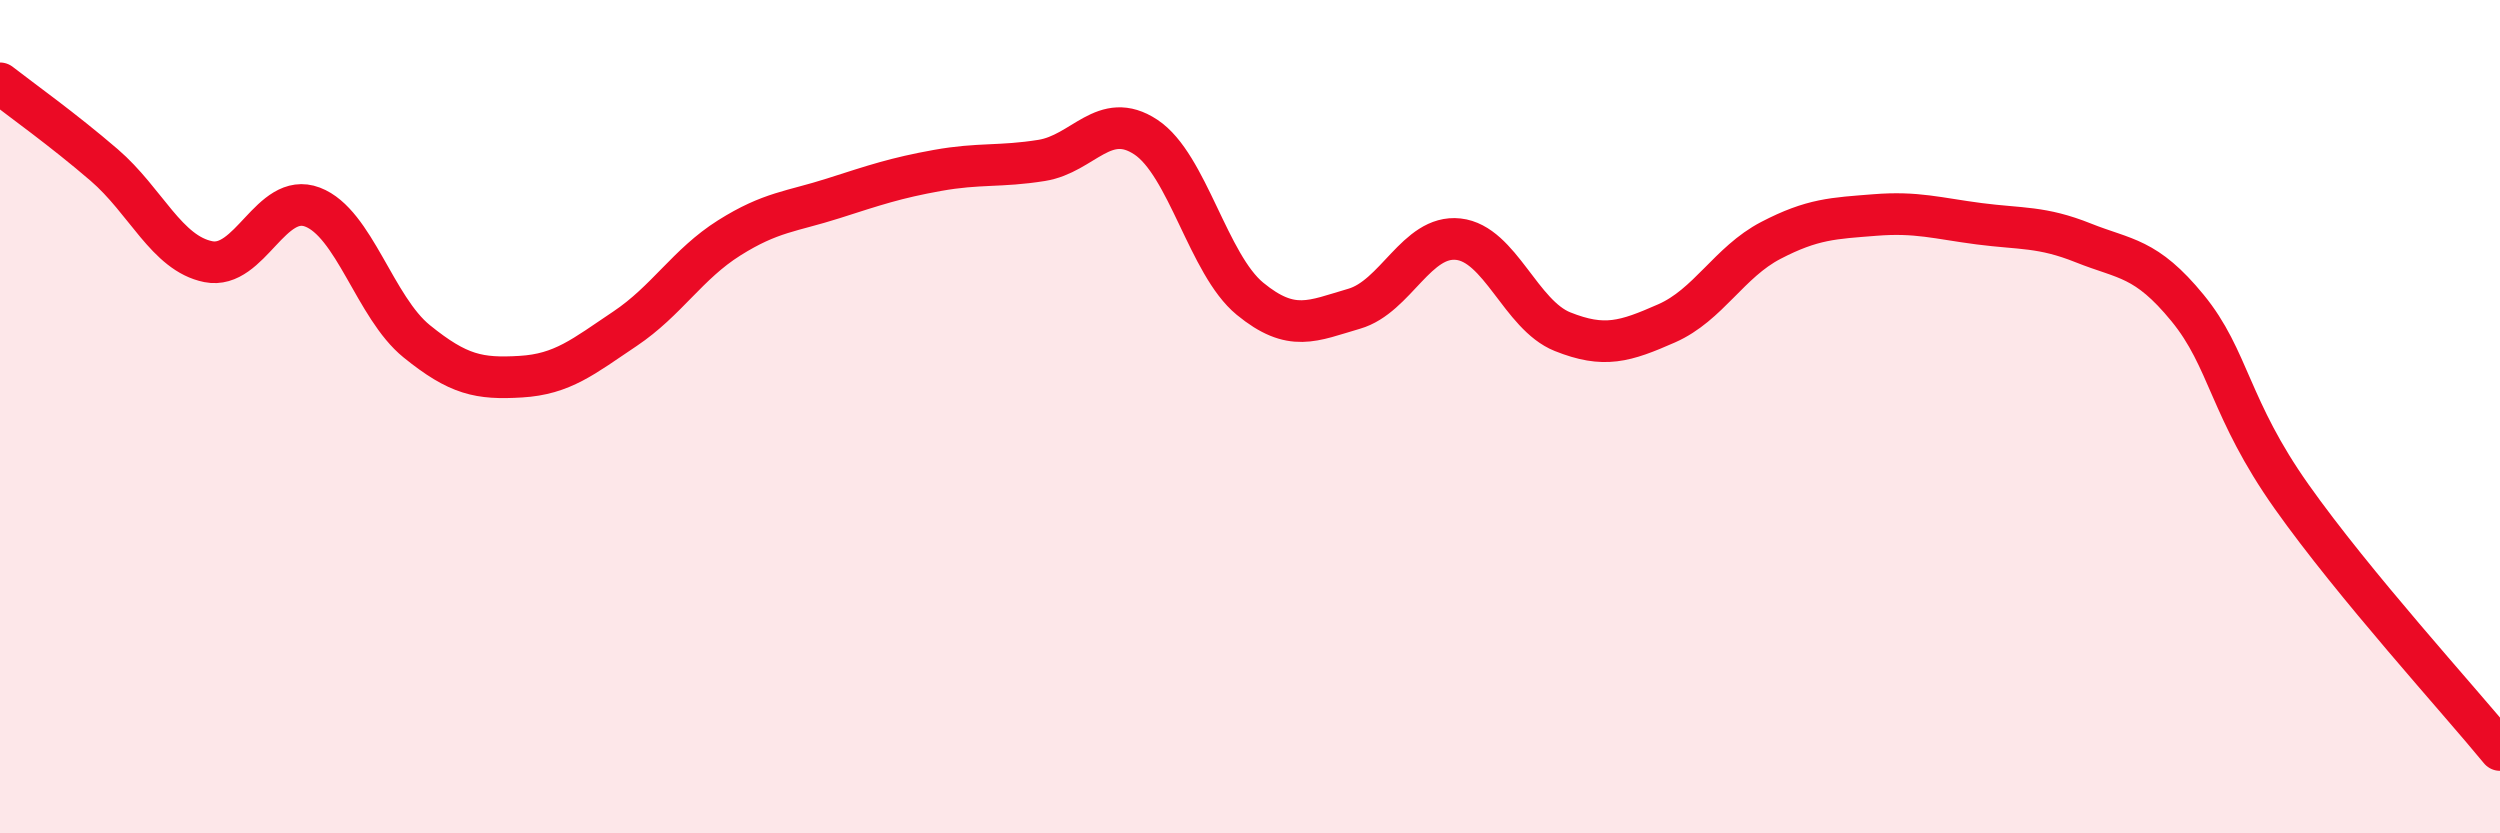 
    <svg width="60" height="20" viewBox="0 0 60 20" xmlns="http://www.w3.org/2000/svg">
      <path
        d="M 0,2 C 0.5,2.39 1.5,3.1 2.5,3.96 C 3.5,4.82 4,6.08 5,6.28 C 6,6.48 6.5,4.59 7.5,4.97 C 8.5,5.35 9,7.38 10,8.19 C 11,9 11.5,9.1 12.5,9.04 C 13.5,8.98 14,8.56 15,7.89 C 16,7.22 16.5,6.34 17.5,5.71 C 18.5,5.08 19,5.08 20,4.76 C 21,4.44 21.5,4.27 22.5,4.09 C 23.5,3.91 24,4.01 25,3.85 C 26,3.69 26.5,2.63 27.5,3.29 C 28.5,3.95 29,6.35 30,7.17 C 31,7.99 31.5,7.7 32.5,7.41 C 33.5,7.12 34,5.63 35,5.74 C 36,5.85 36.5,7.56 37.5,7.96 C 38.5,8.36 39,8.2 40,7.76 C 41,7.32 41.5,6.29 42.5,5.77 C 43.5,5.25 44,5.24 45,5.16 C 46,5.08 46.5,5.24 47.5,5.37 C 48.5,5.5 49,5.43 50,5.83 C 51,6.23 51.5,6.17 52.5,7.39 C 53.5,8.61 53.5,9.8 55,11.92 C 56.5,14.04 59,16.78 60,18L60 20L0 20Z"
        fill="#EB0A25"
        opacity="0.1"
        stroke-linecap="round"
        stroke-linejoin="round"
      />
      <path
        d="M 0,2 C 0.5,2.39 1.5,3.1 2.5,3.96 C 3.5,4.82 4,6.08 5,6.28 C 6,6.48 6.5,4.59 7.5,4.97 C 8.5,5.35 9,7.38 10,8.19 C 11,9 11.5,9.1 12.5,9.04 C 13.5,8.98 14,8.56 15,7.89 C 16,7.22 16.5,6.34 17.5,5.71 C 18.5,5.08 19,5.08 20,4.76 C 21,4.44 21.5,4.27 22.5,4.09 C 23.5,3.91 24,4.01 25,3.85 C 26,3.69 26.5,2.63 27.5,3.29 C 28.5,3.95 29,6.35 30,7.17 C 31,7.99 31.5,7.7 32.5,7.41 C 33.5,7.12 34,5.63 35,5.74 C 36,5.85 36.5,7.56 37.5,7.96 C 38.5,8.36 39,8.2 40,7.76 C 41,7.32 41.5,6.29 42.5,5.77 C 43.5,5.25 44,5.24 45,5.16 C 46,5.08 46.5,5.24 47.5,5.37 C 48.5,5.5 49,5.43 50,5.83 C 51,6.23 51.5,6.17 52.5,7.39 C 53.5,8.61 53.5,9.8 55,11.92 C 56.5,14.04 59,16.78 60,18"
        stroke="#EB0A25"
        stroke-width="1"
        fill="none"
        stroke-linecap="round"
        stroke-linejoin="round"
      />
    </svg>
  